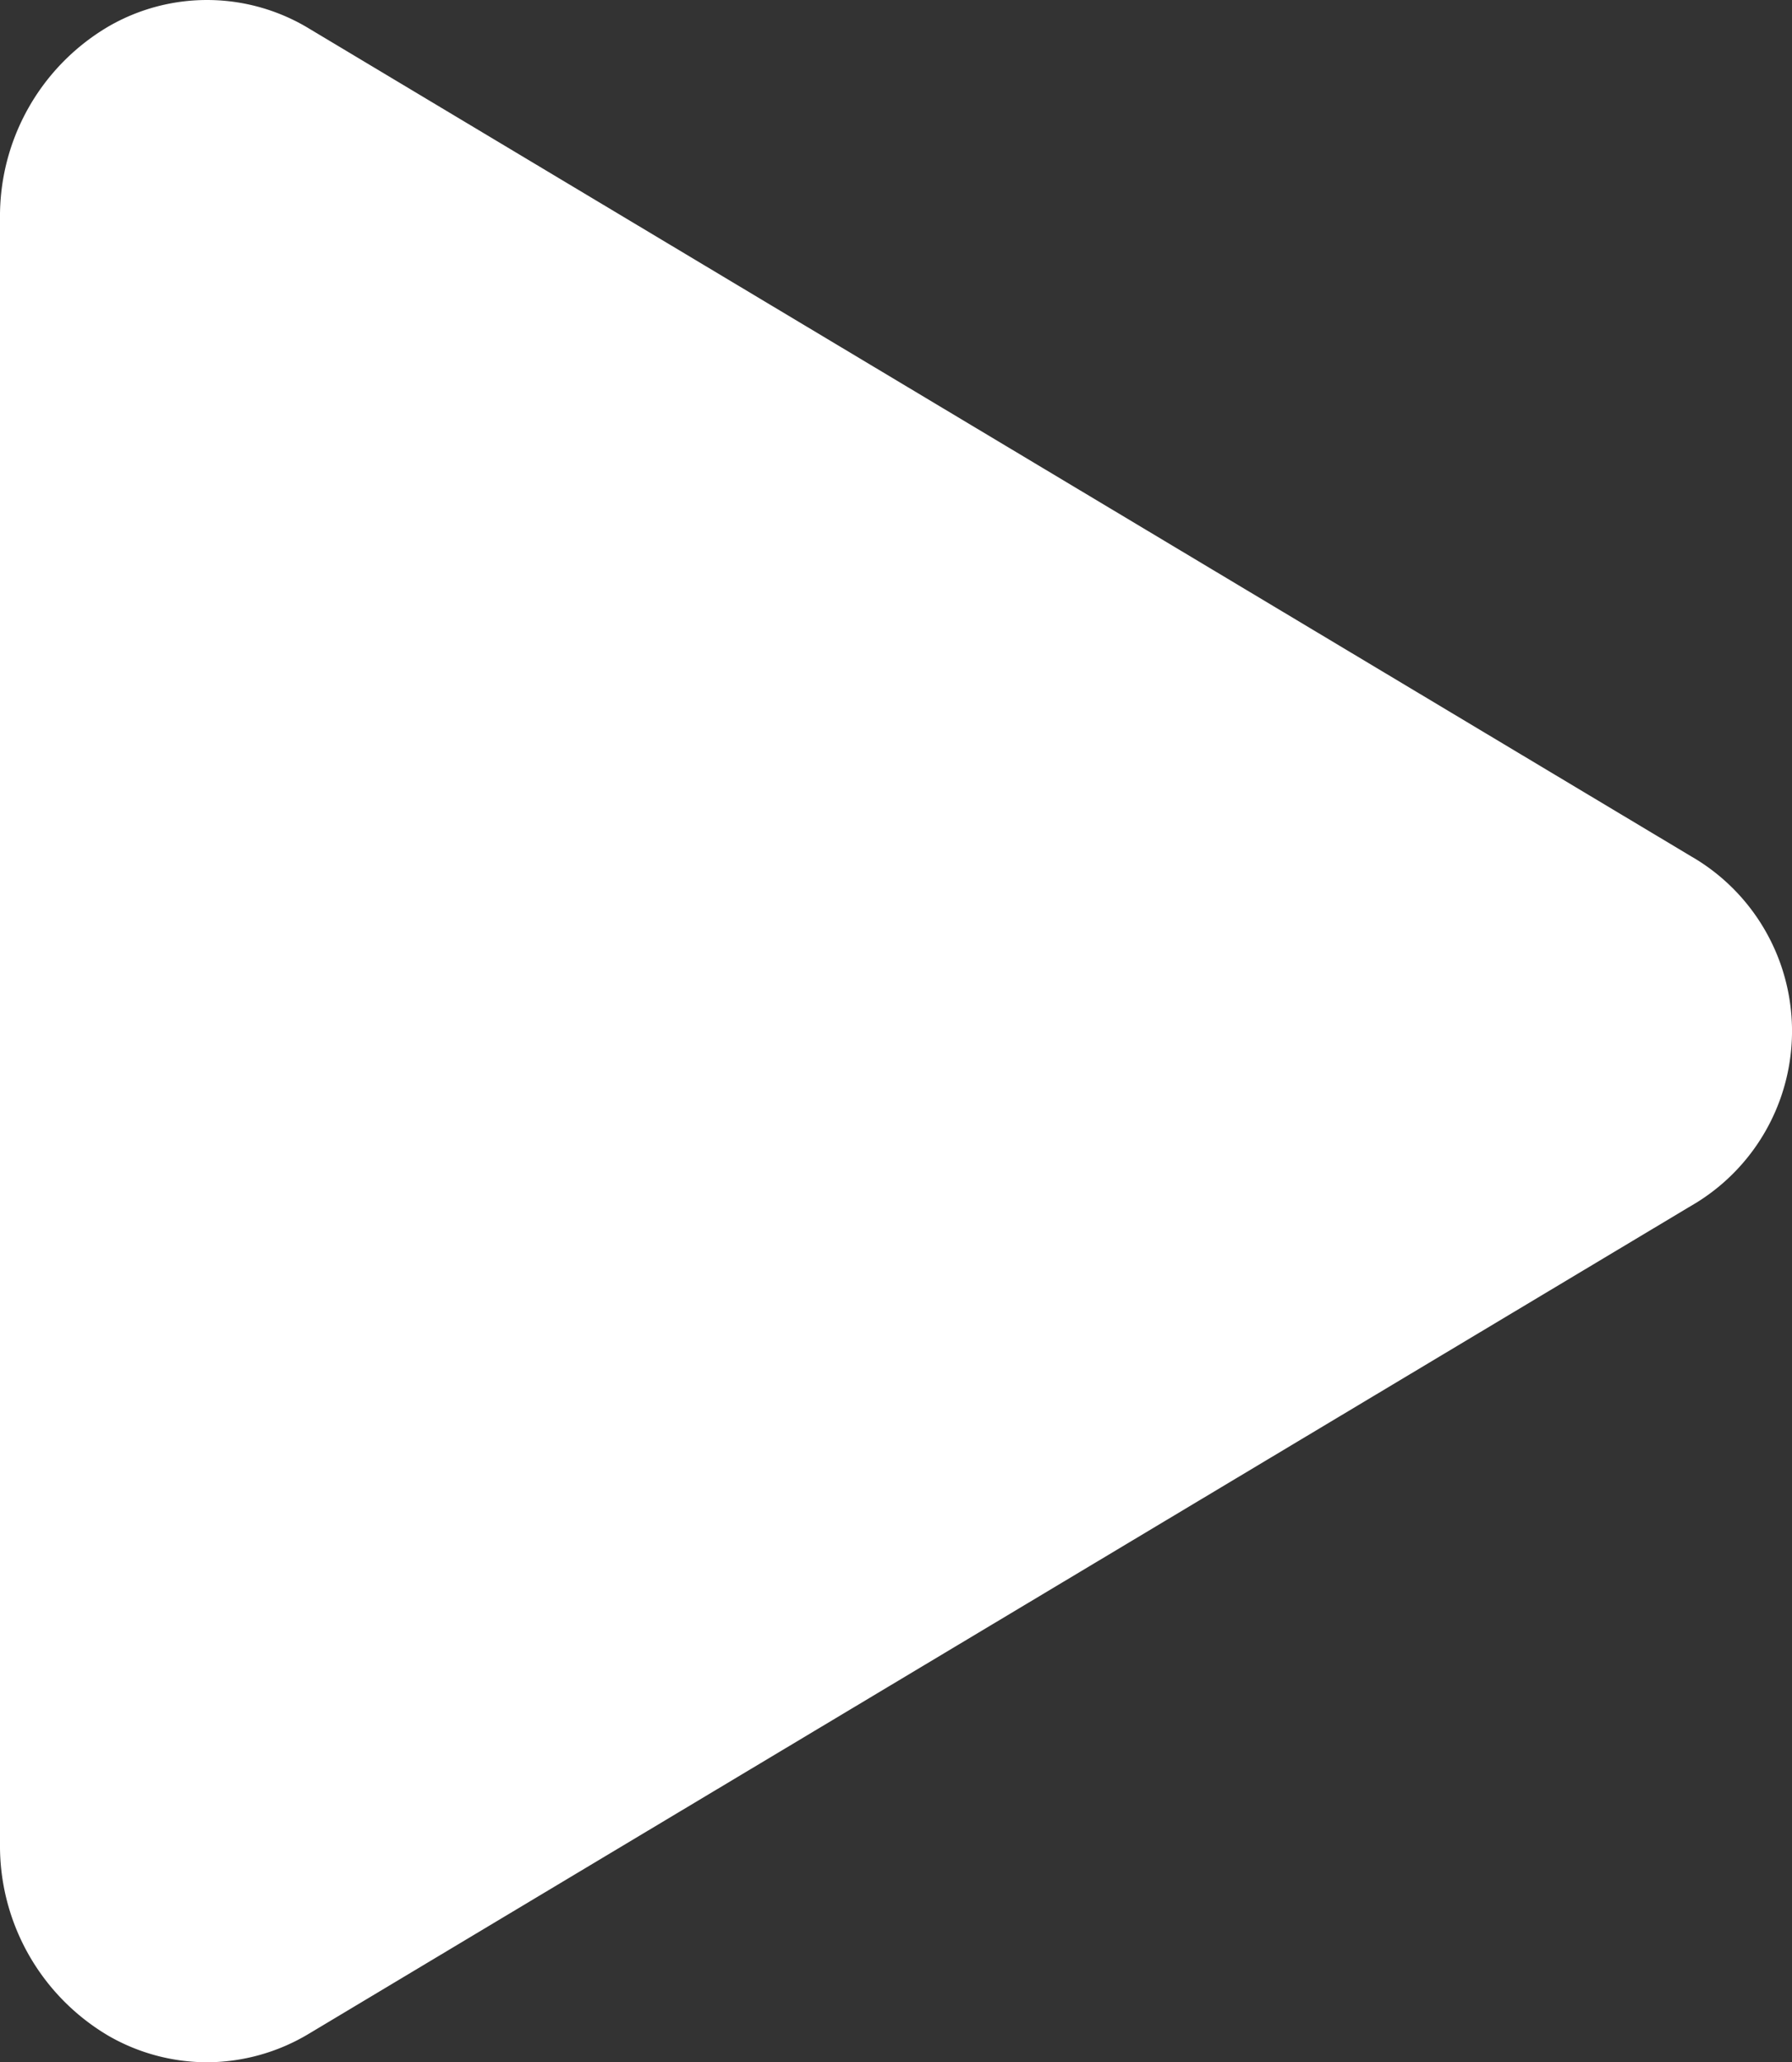 <svg id="play" xmlns="http://www.w3.org/2000/svg" width="29.597" height="34.042" viewBox="0 0 29.597 34.042">
  <rect x="0" y="0" width="29.597" height="34.042" fill="#333333" stroke="none"/>
  <path id="パス_6852" data-name="パス 6852" d="M39.914,61.4a3.272,3.272,0,0,1-1.619-.432,3.638,3.638,0,0,1-1.8-3.176V30.967a3.633,3.633,0,0,1,1.8-3.176,3.25,3.25,0,0,1,3.309.042L64.531,41.557a3.33,3.33,0,0,1,0,5.643L41.6,60.927A3.284,3.284,0,0,1,39.914,61.4Z" transform="translate(-36.495 -27.359)" fill="#fff"/>
</svg>
